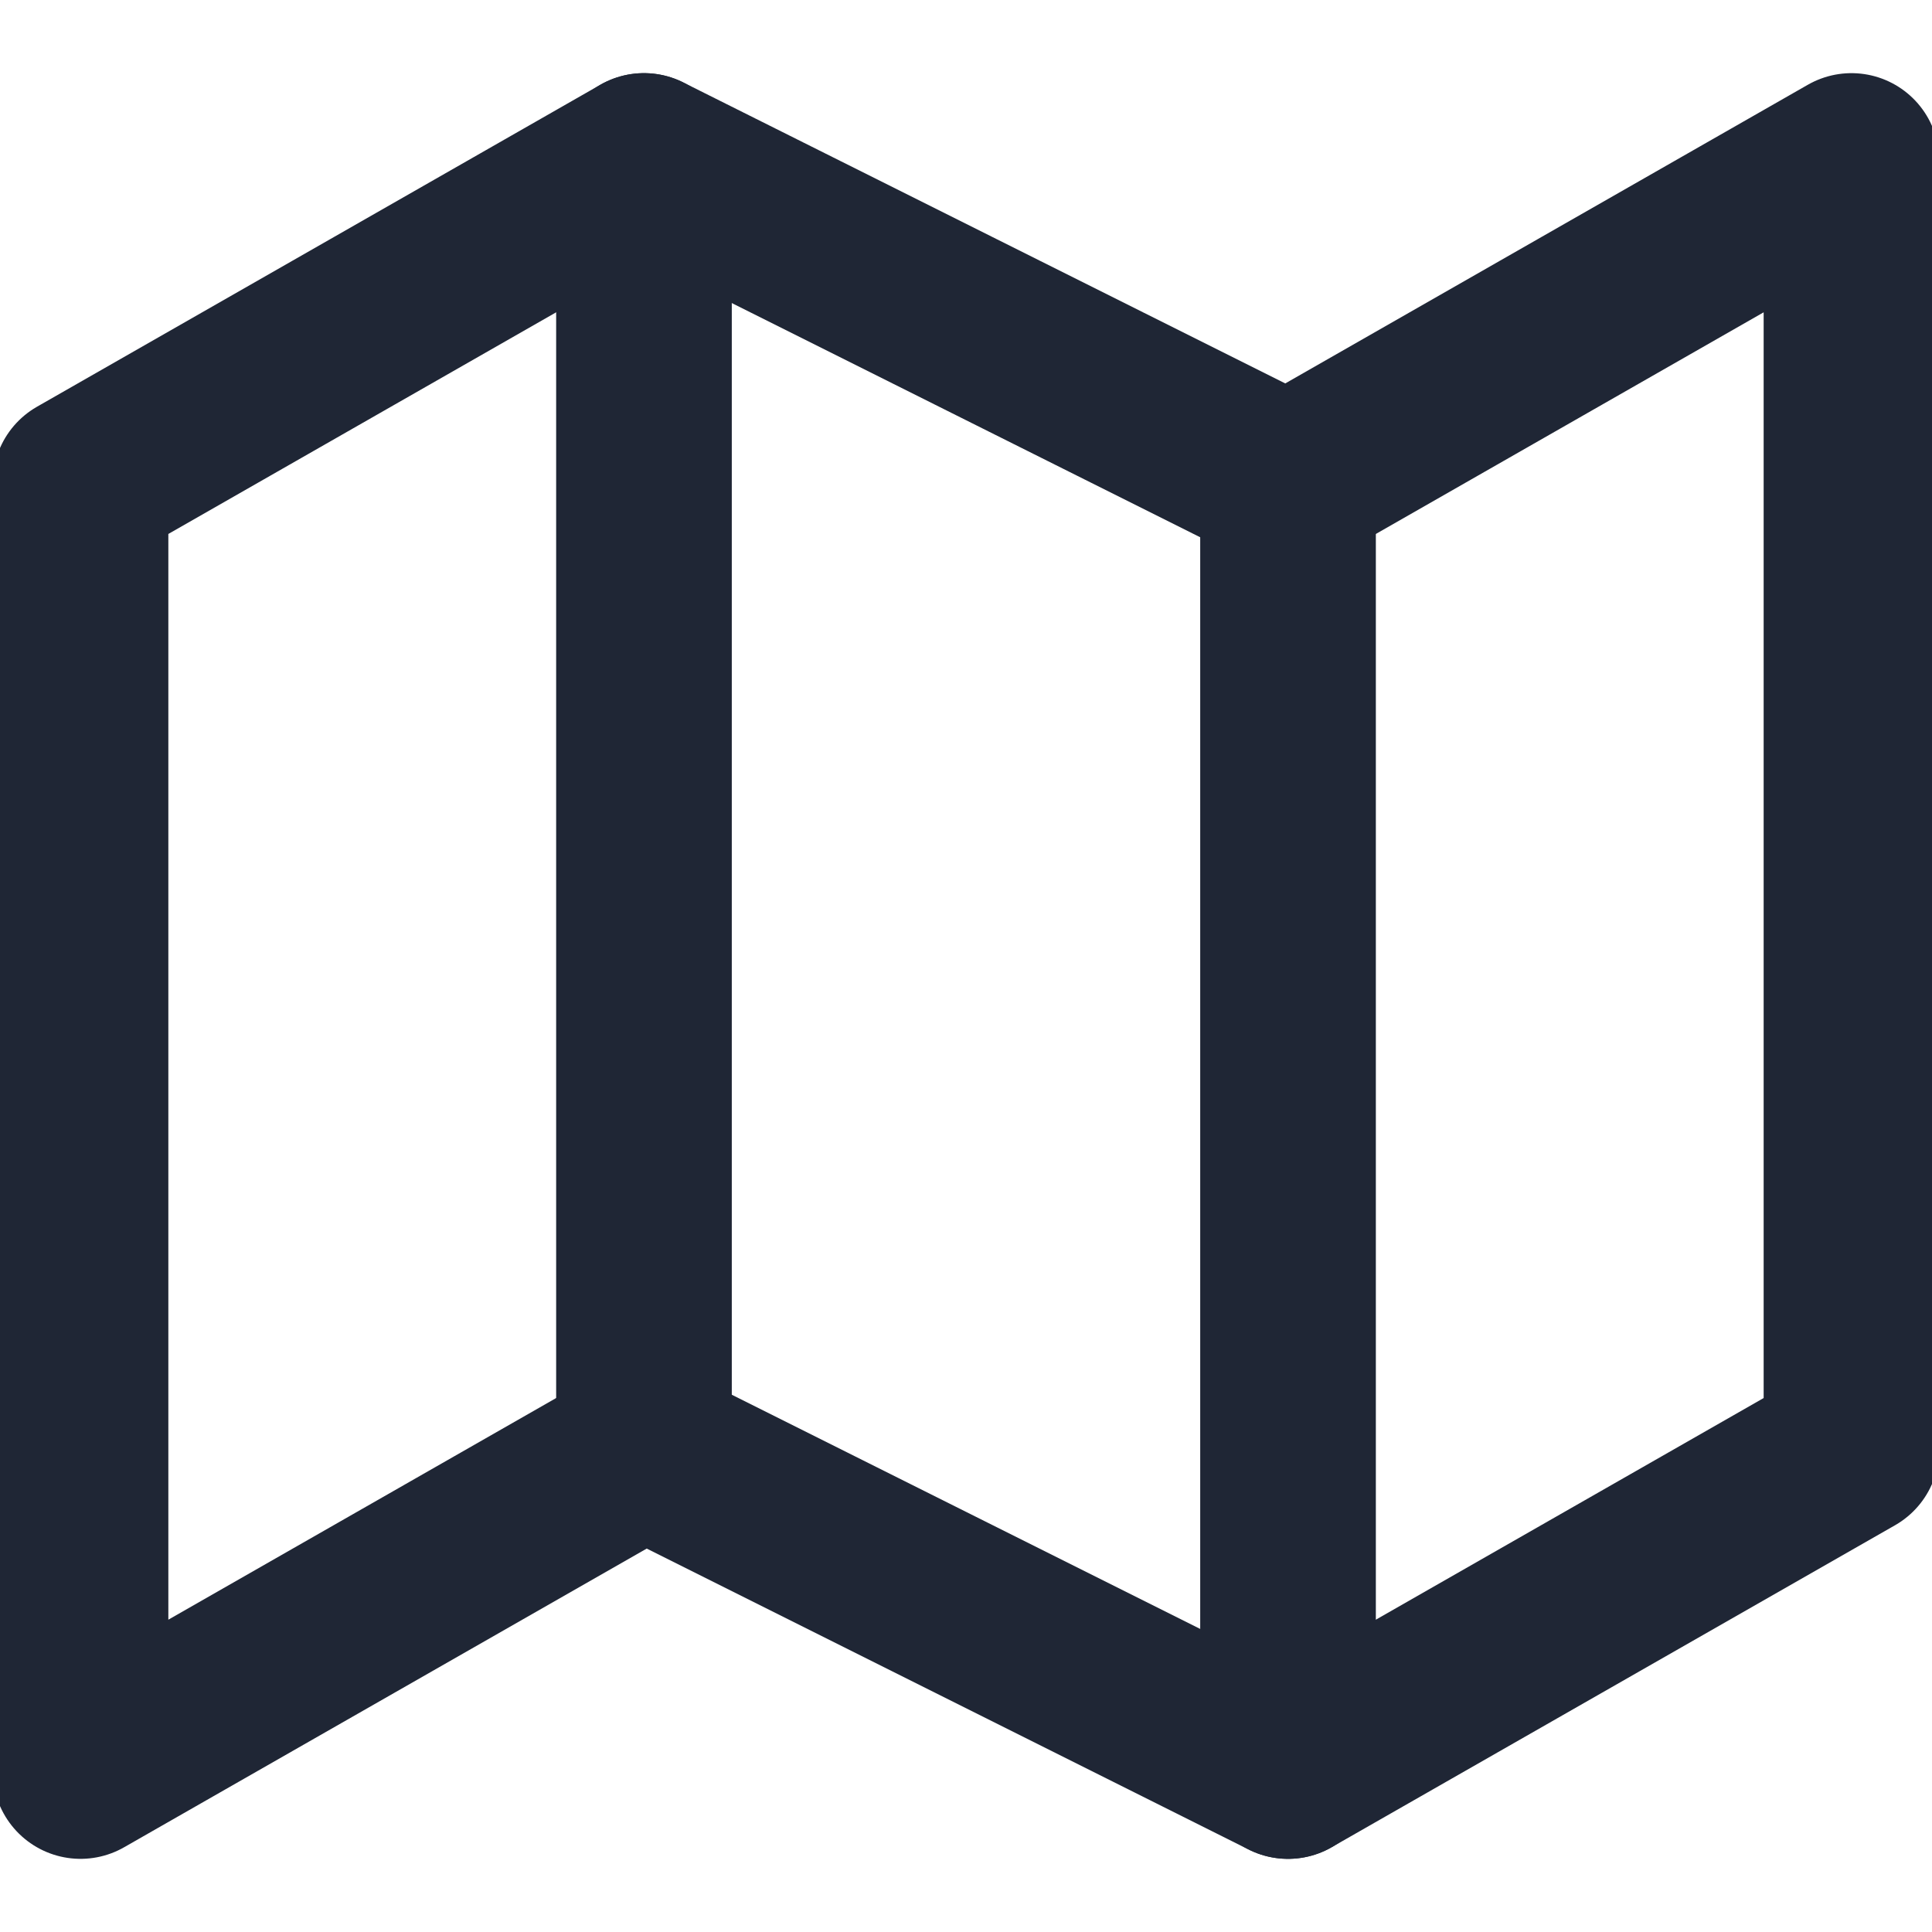 <svg width="22" height="22" viewBox="0 0 22 22" fill="none" xmlns="http://www.w3.org/2000/svg">
<g clip-path="url(#clip0_2902_13363)">
<path d="M0.917 5.5V20.167L7.333 16.5L14.667 20.167L21.083 16.5V1.833L14.667 5.5L7.333 1.833L0.917 5.5Z" stroke="#1F2635" stroke-width="2" stroke-linecap="round" stroke-linejoin="round"/>
<path d="M7.333 1.833V16.5" stroke="#1F2635" stroke-width="2" stroke-linecap="round" stroke-linejoin="round"/>
<path d="M14.667 5.5V20.167" stroke="#1F2635" stroke-width="2" stroke-linecap="round" stroke-linejoin="round"/>
</g>
<defs>
<clipPath id="clip0_2902_13363">
<rect width="22" height="22" fill="white"/>
</clipPath>
</defs>
</svg>
